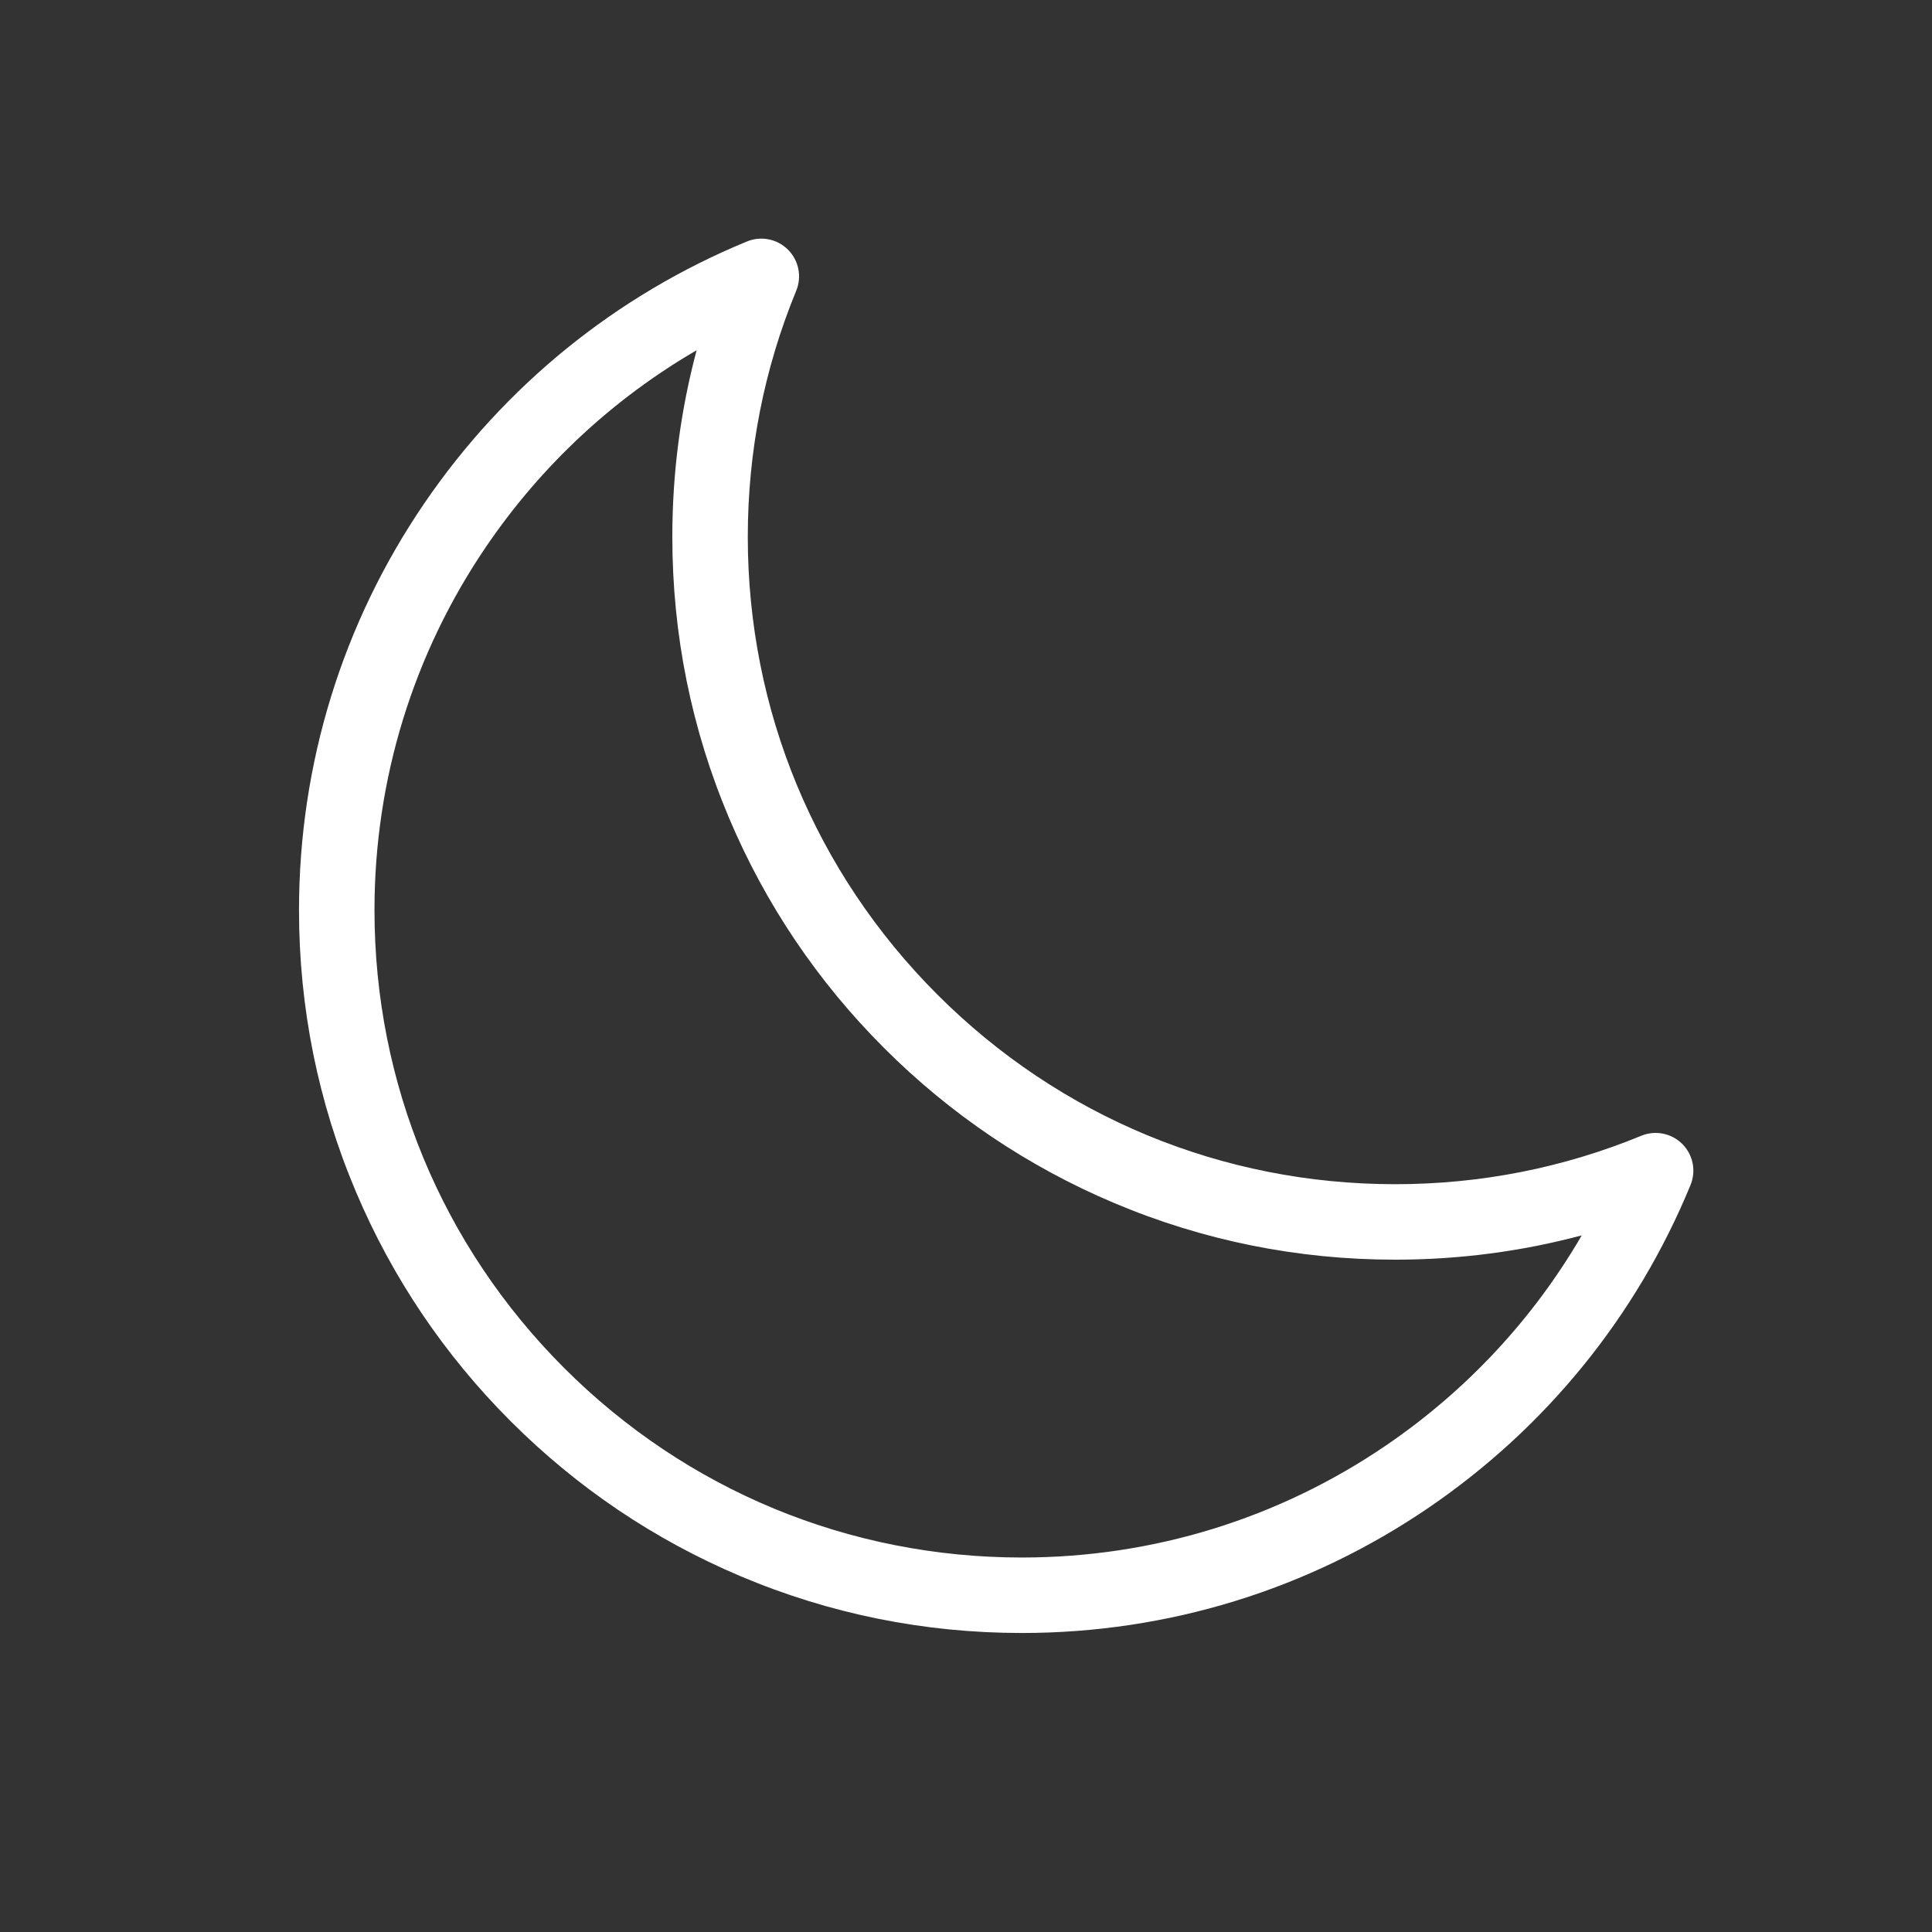 <?xml version="1.0" encoding="utf-8"?>
<!-- Generator: Adobe Illustrator 25.2.3, SVG Export Plug-In . SVG Version: 6.00 Build 0)  -->
<svg version="1.1" id="Ebene_1" xmlns="http://www.w3.org/2000/svg" xmlns:xlink="http://www.w3.org/1999/xlink" x="0px" y="0px"
	 viewBox="0 0 1024 1024" style="enable-background:new 0 0 1024 1024;" xml:space="preserve">
<rect x="0" y="0" width="1024" height="1024" fill="#333333" stroke="none"/>
<style type="text/css">
	.st0{fill:#FFFFFF;}
</style>
<g>
	<path class="st0" d="M541.588,865.518c-51.71,0-101.884-10.132-149.128-30.114
		c-45.623-19.297-86.591-46.918-121.769-82.095
		c-35.177-35.178-62.798-76.146-82.094-121.769
		c-19.983-47.244-30.115-97.418-30.115-149.128c0-77.426,22.988-152.026,66.478-215.736
		c42.447-62.181,101.56-110.139,170.95-138.689
		c7.465-3.073,16.045-1.354,21.752,4.354c5.708,5.708,7.425,14.287,4.354,21.752
		c-17.034,41.399-25.671,85.291-25.671,130.457
		c0,91.647,35.689,177.808,100.493,242.612
		c64.804,64.804,150.965,100.493,242.612,100.493
		c45.166,0,89.058-8.637,130.457-25.671c7.465-3.073,16.045-1.355,21.752,4.353
		c5.708,5.708,7.426,14.288,4.354,21.753
		c-28.551,69.39-76.509,128.503-138.689,170.949
		C693.614,842.53,619.014,865.518,541.588,865.518z M369.224,185.647
		c-44.127,25.634-82.064,60.86-111.227,103.581
		c-38.935,57.037-59.514,123.838-59.514,193.185
		c0,91.646,35.689,177.808,100.493,242.612
		c64.804,64.804,150.966,100.493,242.612,100.493
		c69.346,0,136.148-20.58,193.185-59.515
		c42.721-29.162,77.946-67.1,103.581-111.227
		c-32.068,8.559-65.174,12.879-98.903,12.879c-51.71,0-101.884-10.132-149.128-30.114
		c-45.623-19.297-86.591-46.917-121.769-82.095s-62.798-76.146-82.095-121.769
		c-19.982-47.244-30.114-97.418-30.114-149.128
		C356.345,250.82,360.665,217.715,369.224,185.647z"/>
</g>
</svg>
